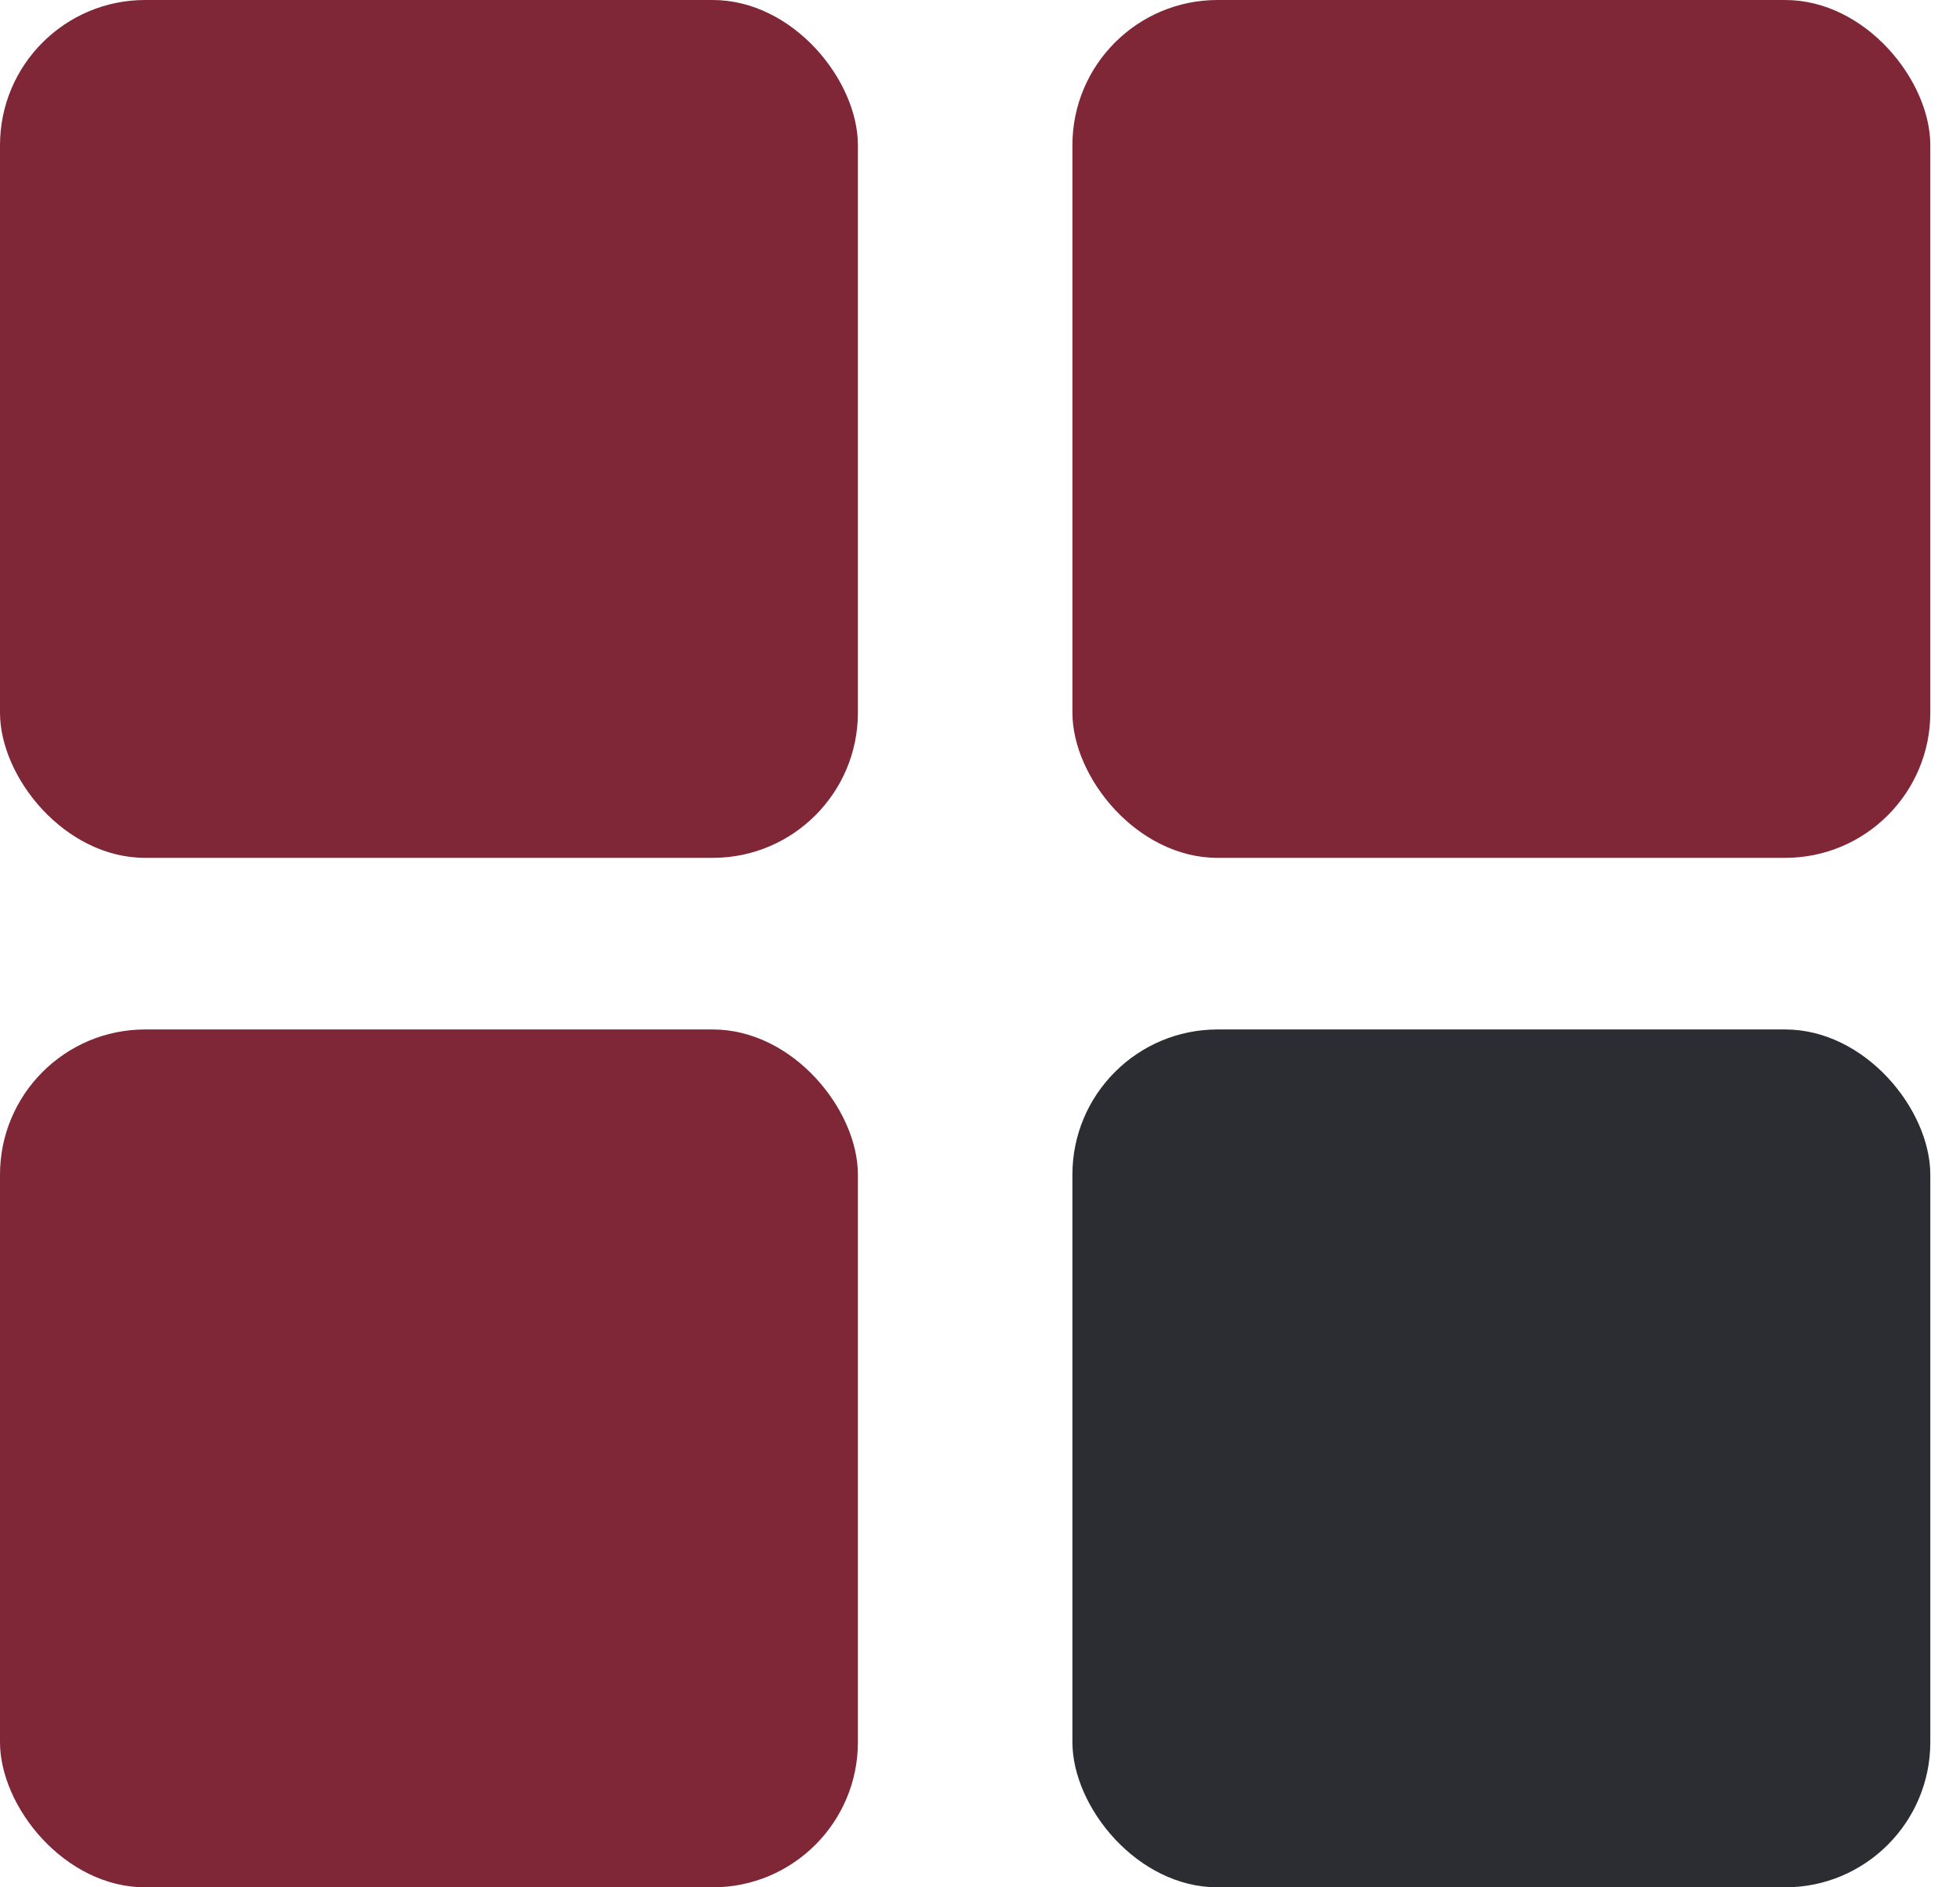 <svg width="27" height="26" viewBox="0 0 27 26" fill="none" xmlns="http://www.w3.org/2000/svg">
<rect width="11.818" height="11.818" rx="2" fill="#7F2736"/>
<rect y="14.182" width="11.818" height="11.818" rx="2" fill="#7F2736"/>
<rect x="14.773" width="11.818" height="11.818" rx="2" fill="#7F2736"/>
<rect x="14.773" y="14.182" width="11.818" height="11.818" rx="2" fill="#2C2D32"/>
</svg>
